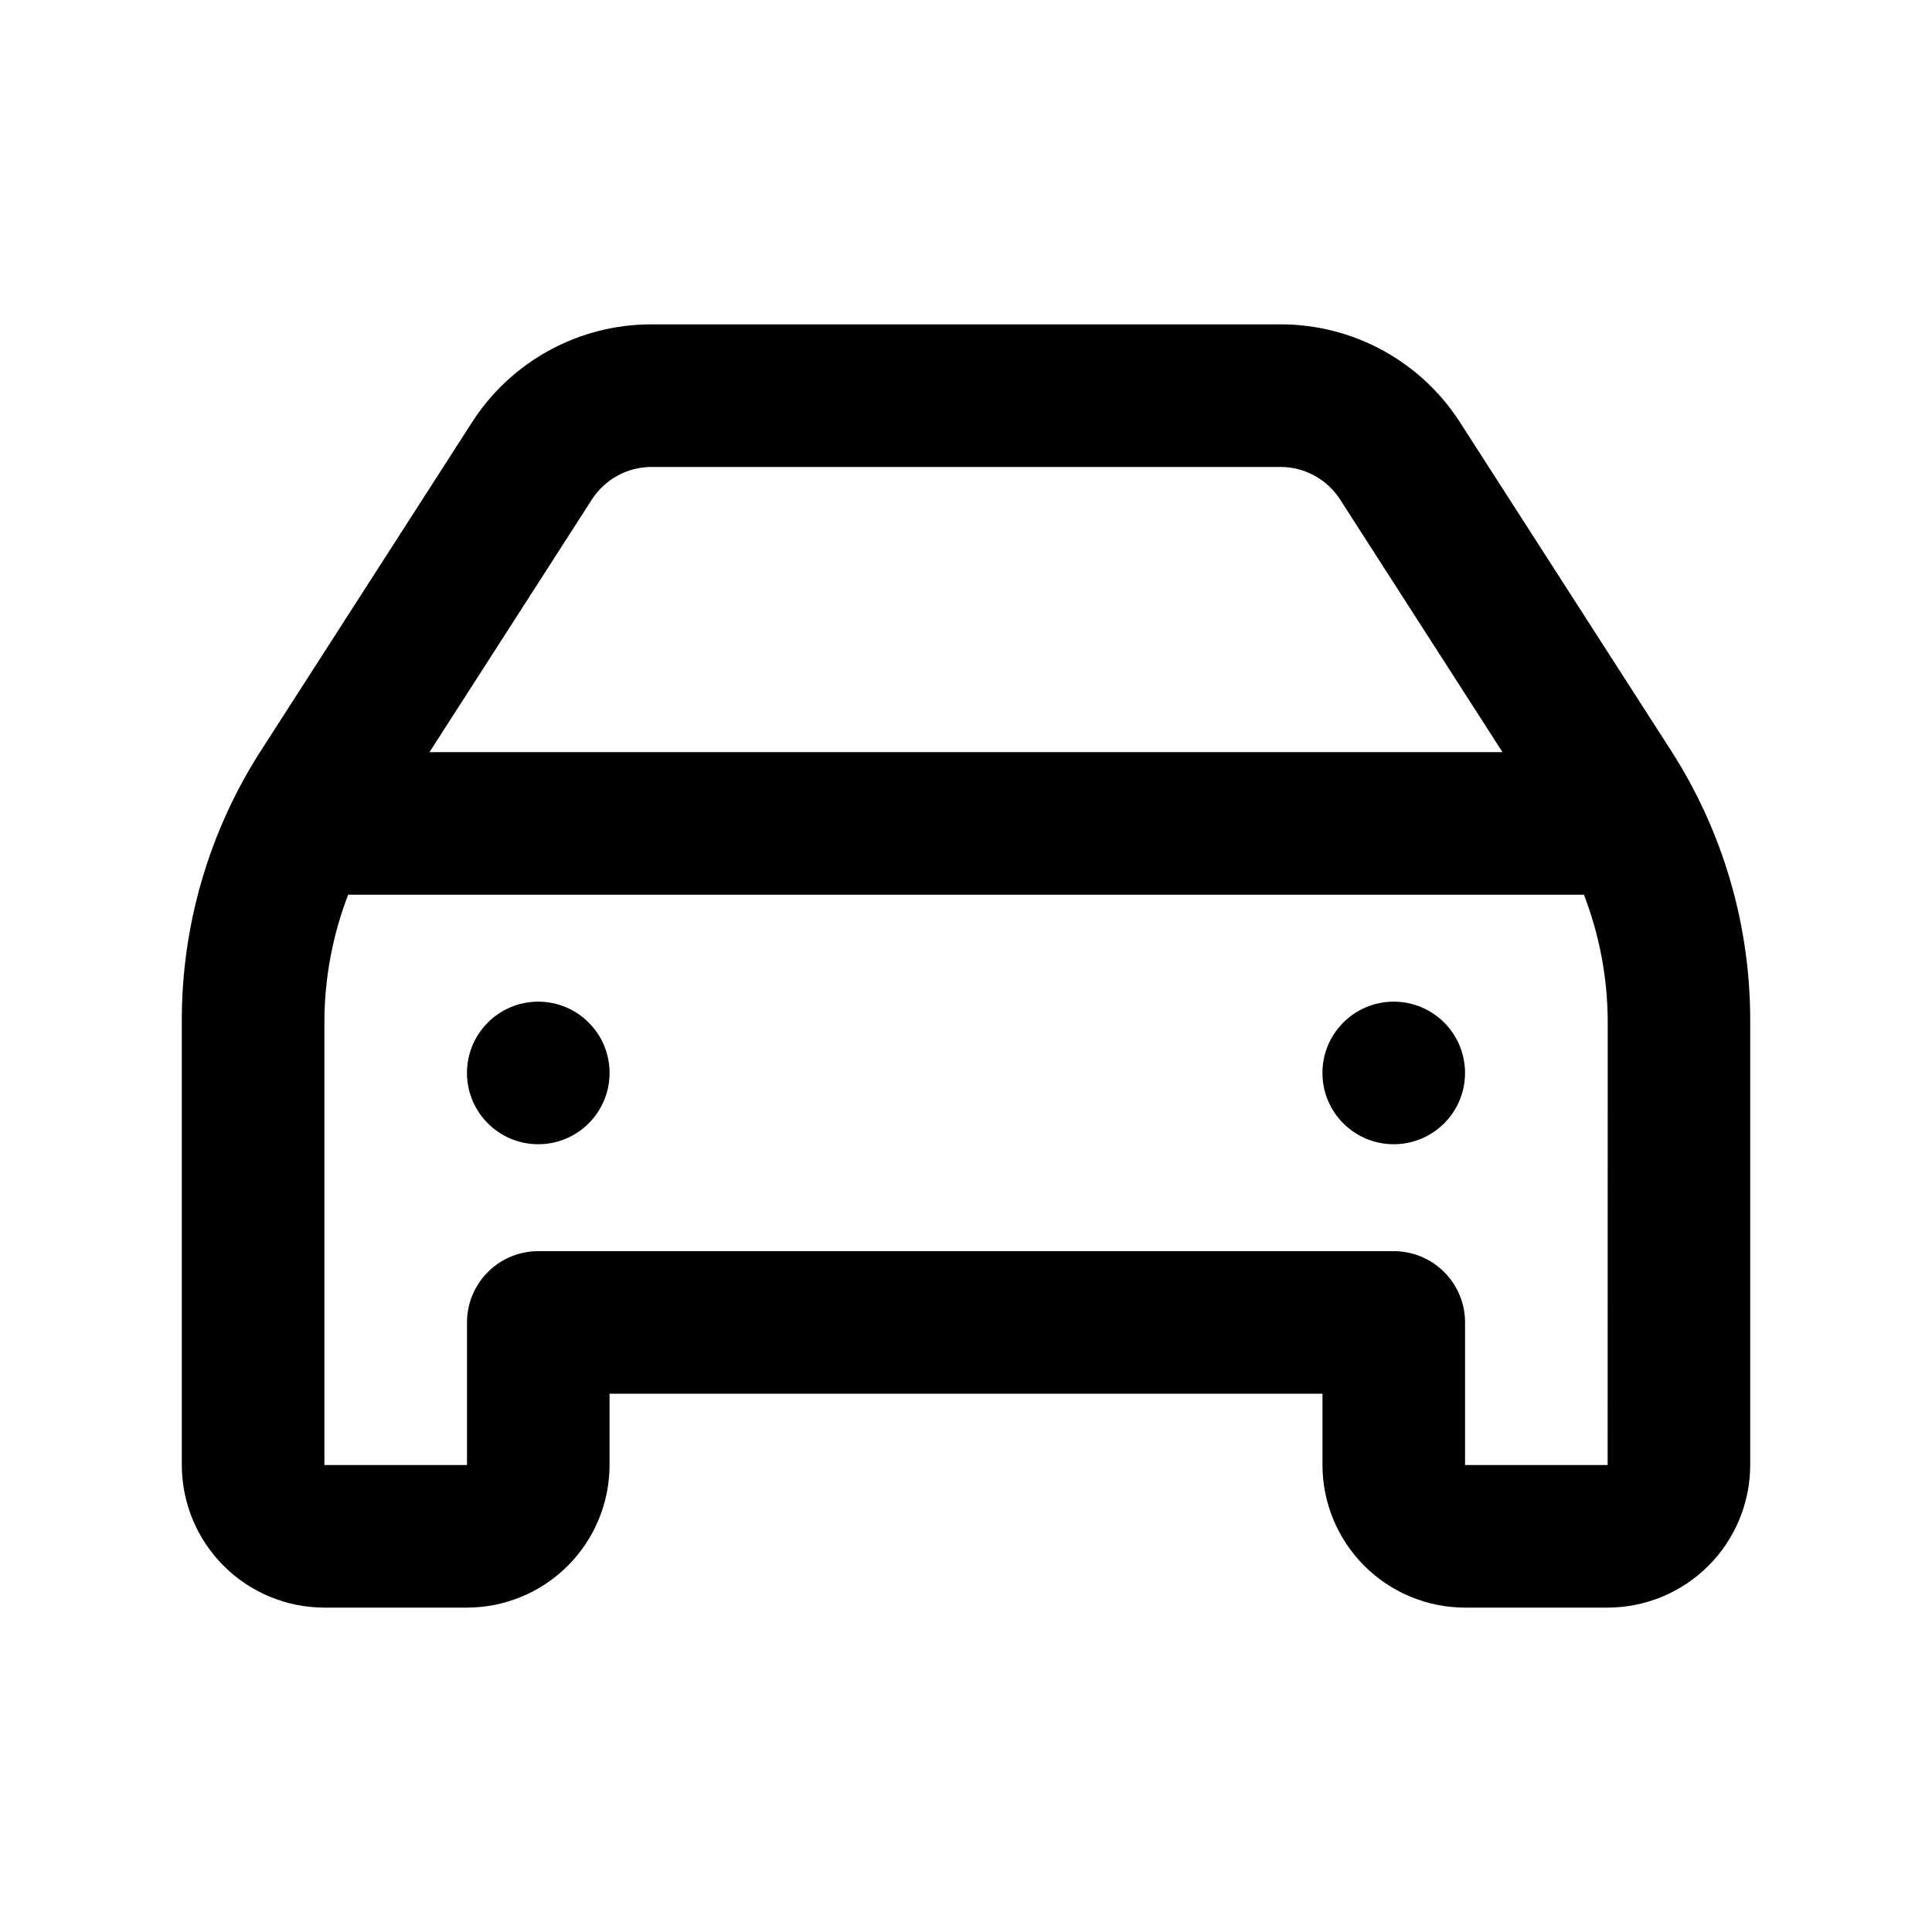 <?xml version="1.0" encoding="UTF-8"?>
<!-- Uploaded to: ICON Repo, www.svgrepo.com, Generator: ICON Repo Mixer Tools -->
<svg fill="#000000" width="800px" height="800px" version="1.1" viewBox="144 144 512 512" xmlns="http://www.w3.org/2000/svg">
 <g>
  <path d="m586.82 342.88-55.859-86.887c-10.395-16.262-28.375-26.078-47.672-26.035h-166.57c-19.297-0.043-37.277 9.773-47.672 26.027l-55.867 86.895c-13.727 21.332-21.016 46.172-21 71.539v117.83c0.012 10.016 4 19.621 11.082 26.703 7.082 7.086 16.688 11.07 26.703 11.082h37.789c10.016-0.012 19.621-3.996 26.703-11.082 7.086-7.082 11.07-16.688 11.082-26.703v-18.895h188.93v18.895h-0.004c0.016 10.016 4 19.621 11.082 26.703 7.082 7.086 16.688 11.07 26.707 11.082h37.785c10.016-0.012 19.621-3.996 26.703-11.082 7.086-7.082 11.07-16.688 11.082-26.703v-117.85c0.012-25.363-7.277-50.191-21.004-71.516zm-285.99-66.465c3.465-5.414 9.457-8.684 15.887-8.668h166.57c6.43-0.016 12.422 3.258 15.887 8.676l43 66.895h-284.35zm269.21 255.83h-37.785v-37.789c0-5.008-1.992-9.812-5.535-13.355-3.543-3.547-8.348-5.535-13.359-5.535h-226.71c-5.012 0-9.816 1.988-13.359 5.535-3.543 3.543-5.531 8.348-5.531 13.355v37.785h-37.785l-0.004-117.85c0.07-11.387 2.203-22.668 6.301-33.293h327.48c4.102 10.625 6.238 21.902 6.312 33.293z"/>
  <path d="m305.54 428.34c0 10.438-8.461 18.895-18.895 18.895s-18.891-8.457-18.891-18.895c0-10.434 8.457-18.891 18.891-18.891s18.895 8.457 18.895 18.891"/>
  <path d="m532.25 428.34c0 10.438-8.461 18.895-18.895 18.895-10.434 0-18.895-8.457-18.895-18.895 0-10.434 8.461-18.891 18.895-18.891 10.434 0 18.895 8.457 18.895 18.891"/>
 </g>
</svg>